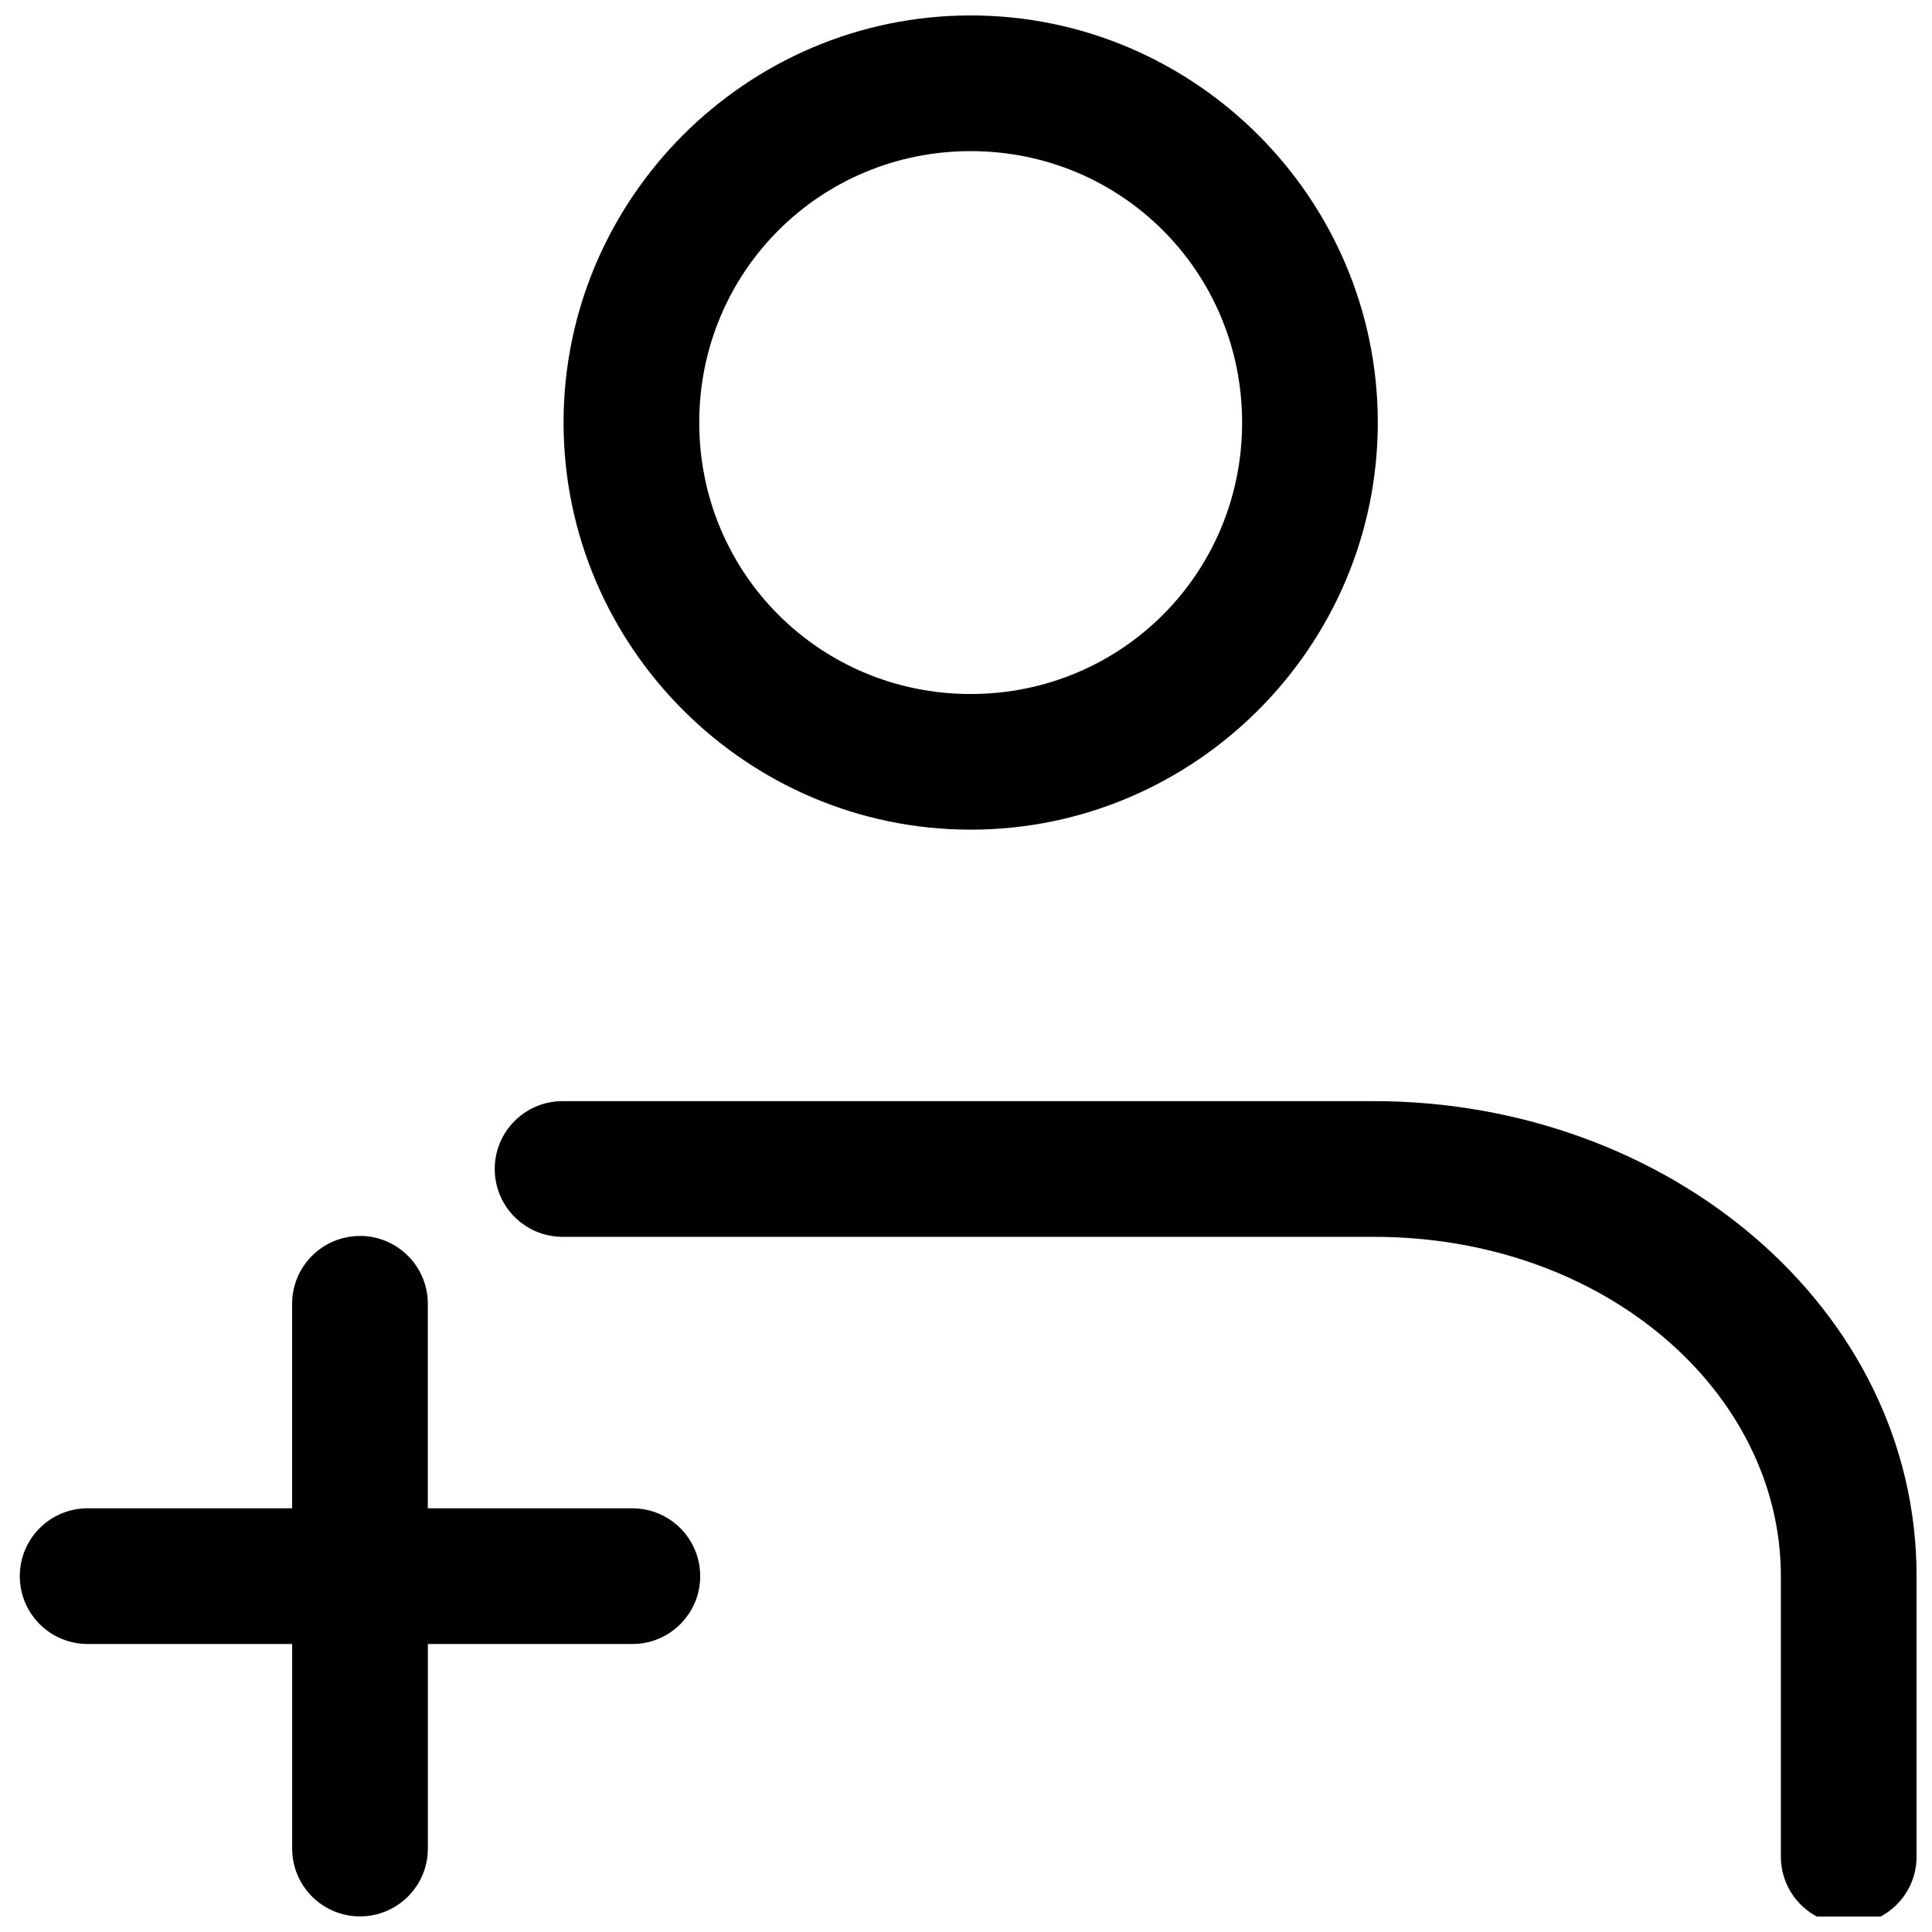<?xml version="1.0" encoding="UTF-8"?>
<!-- Uploaded to: SVG Repo, www.svgrepo.com, Generator: SVG Repo Mixer Tools -->
<svg width="800px" height="800px" version="1.1" viewBox="144 144 512 512" xmlns="http://www.w3.org/2000/svg">
 <defs>
  <clipPath id="a">
   <path d="m149 148.09h502.9v503.81h-502.9z"/>
  </clipPath>
 </defs>
 <g clip-path="url(#a)">
  <path d="m401.24 148.09c59.371 0 107.89 48.523 107.89 107.89 0 59.371-48.523 107.89-107.89 107.89-59.371 0-107.89-48.523-107.89-107.89 0-59.371 48.523-107.89 107.89-107.89zm0 35.961c-39.941 0-71.934 31.992-71.934 71.934 0 39.941 31.992 71.934 71.934 71.934 39.941 0 71.934-31.992 71.934-71.934 0-39.941-31.992-71.934-71.934-71.934zm106.82 251.76c78.012 0 143.85 54.852 143.85 125.88v74.09 0.25c0 9.934-8.062 17.98-17.98 17.98s-17.98-8.047-17.98-17.98v-0.27 0.016-74.09c0-48.523-46.43-89.914-107.89-89.914h-214.72-0.25c-9.934 0-17.98-8.047-17.98-17.98 0-9.934 8.047-17.98 17.98-17.98h0.27zm-268.41 35.723c9.824 0.156 17.727 8.141 17.727 17.98v0.27-0.016 53.953h53.953 0.25c9.934 0 17.98 8.047 17.98 17.98 0 9.934-8.047 17.98-17.98 17.98h-0.27-53.922v53.953 0.25c0 9.934-8.047 17.98-17.98 17.98-9.934 0-17.98-8.047-17.98-17.98v-0.27 0.016-53.953h-53.953-0.25c-9.934 0-17.98-8.047-17.98-17.98s8.047-17.98 17.98-17.98h0.27 53.922v-53.953-0.234c0-9.934 8.047-17.98 17.98-17.98h0.285-0.016z"/>
 </g>
</svg>